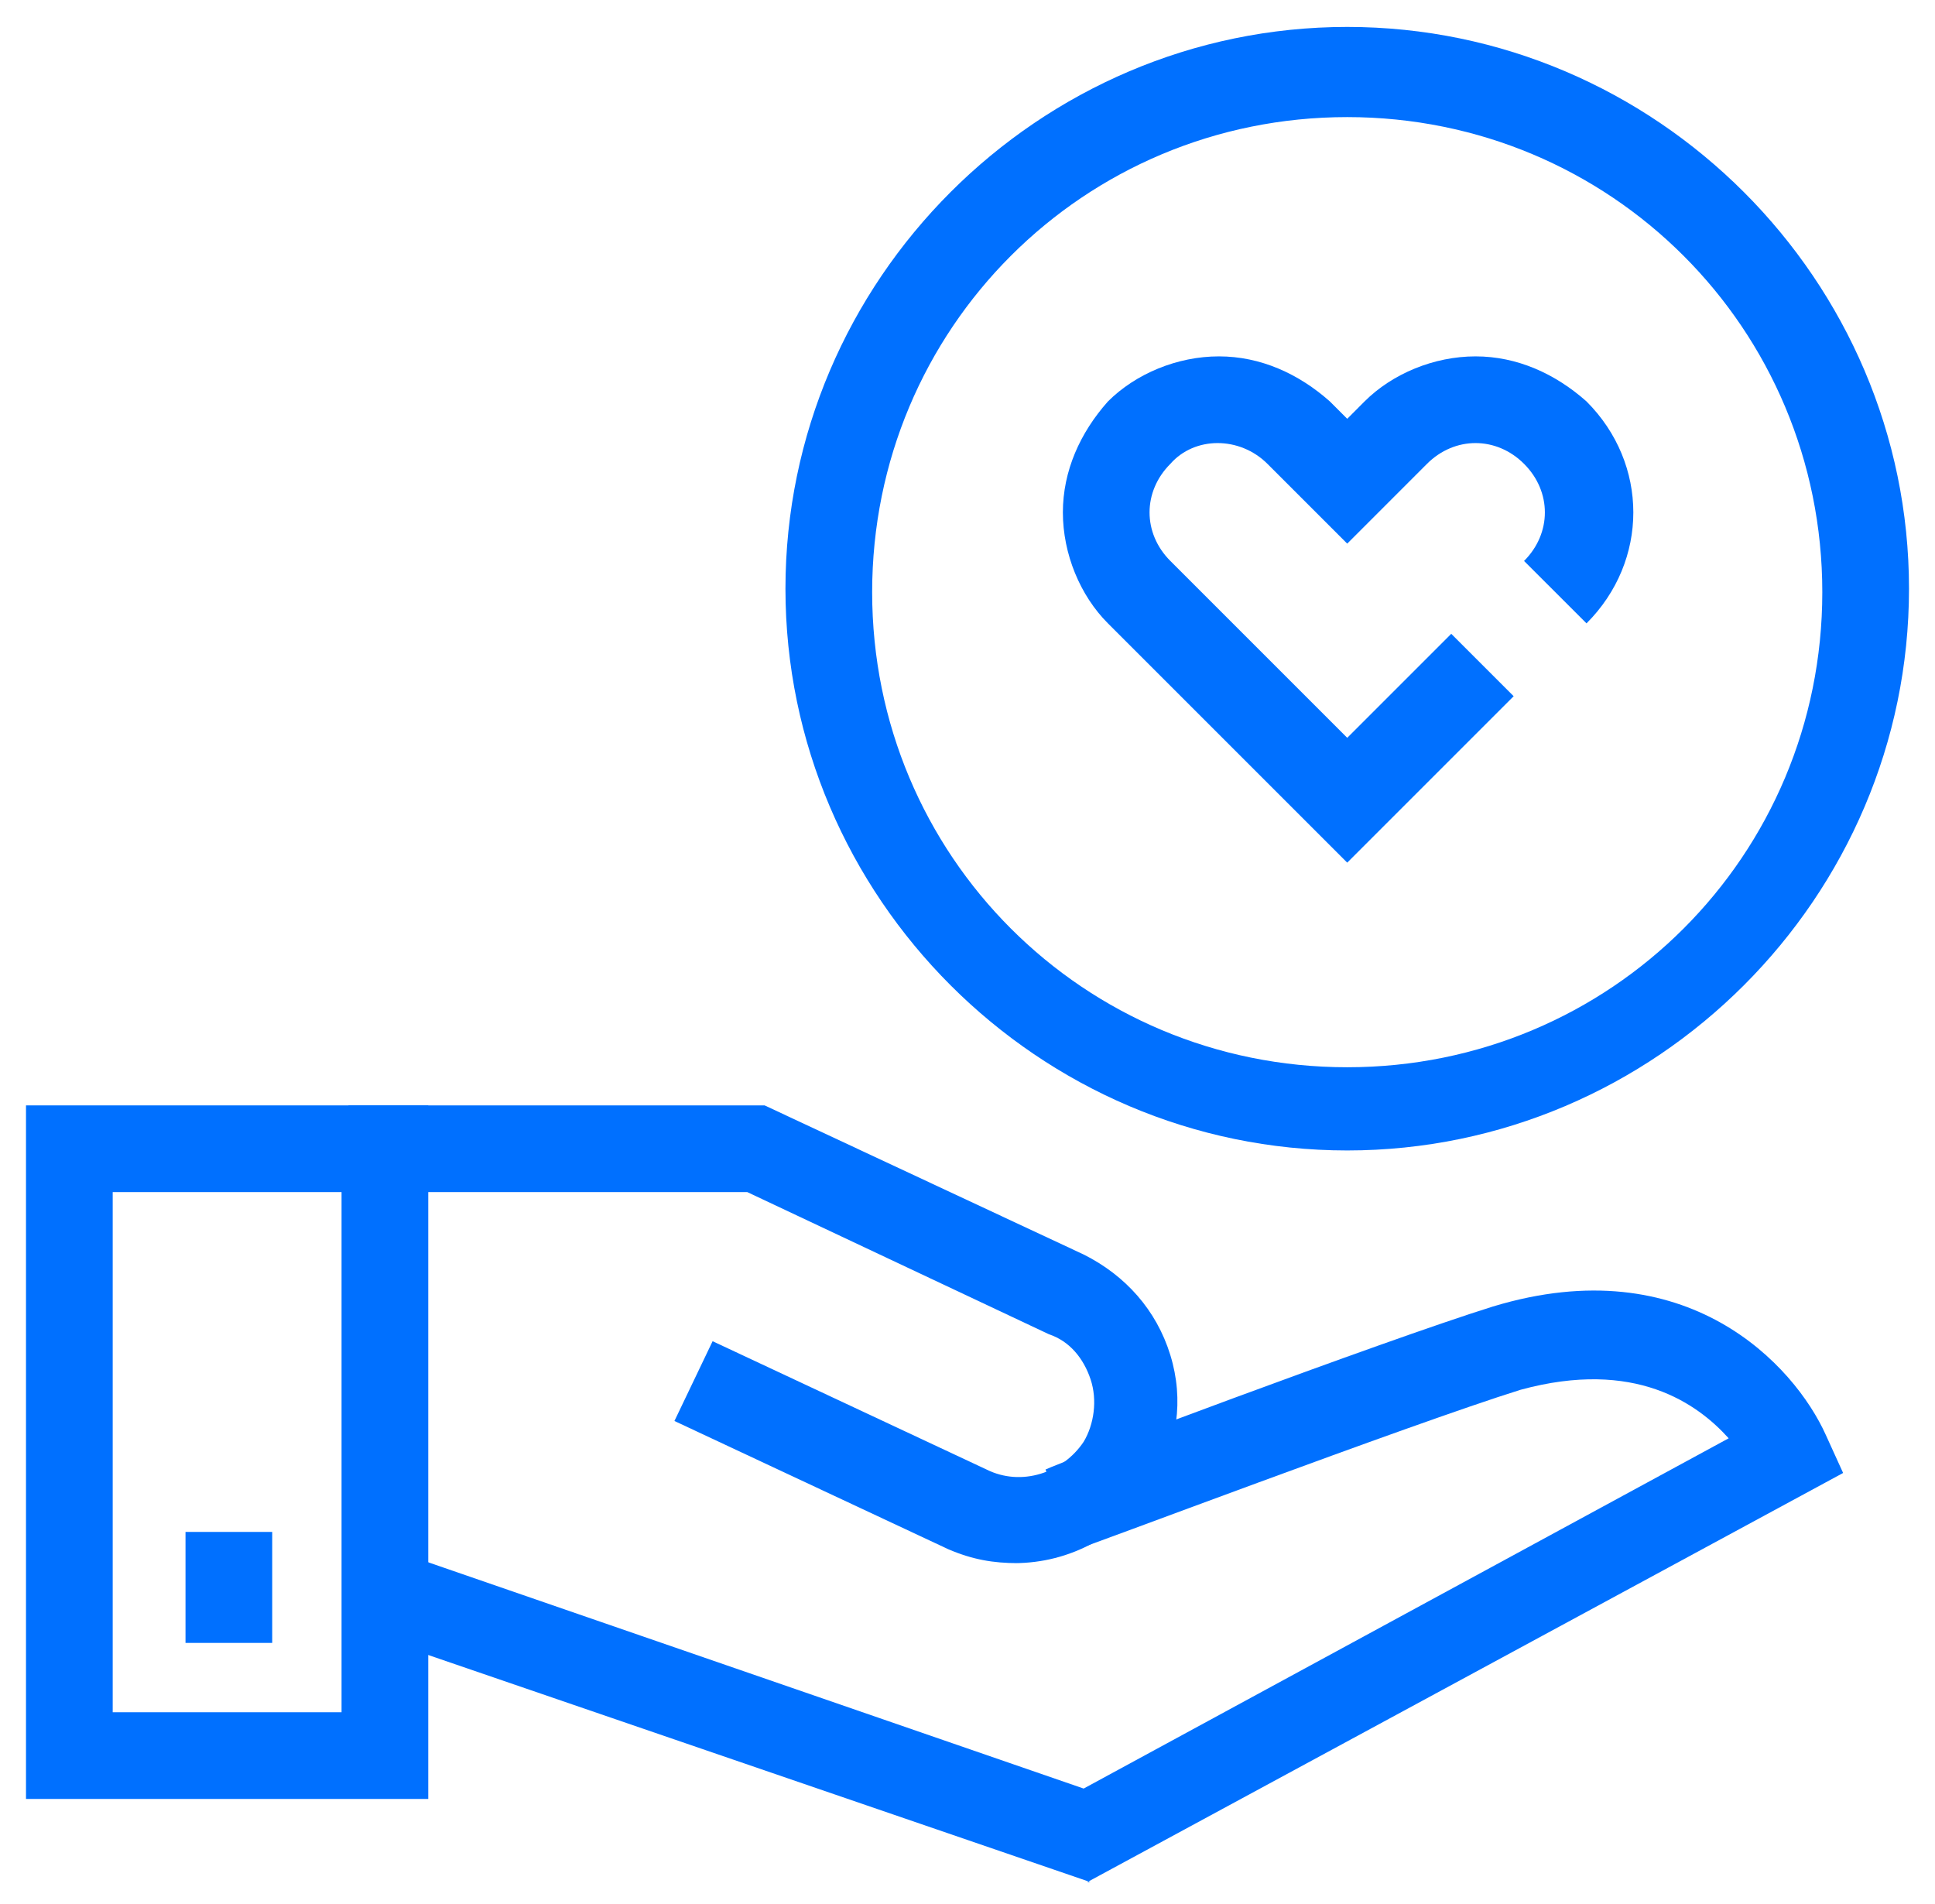 <svg width="62" height="61" viewBox="0 0 62 61" fill="none" xmlns="http://www.w3.org/2000/svg">
<path d="M13.722 57.642H0.833V35.419H13.722V57.642ZM3.611 54.864H10.944V38.197H3.611V54.864Z" fill="#0070FF"/>
<path d="M34.944 60.309L11.944 52.42L12.833 49.753L34.722 57.309L55.389 46.086C54.389 44.975 52.389 43.531 48.722 44.531C45.167 45.642 34.611 49.642 34.5 49.642L33.5 47.086C33.944 46.864 44.278 42.975 47.833 41.864C54.056 39.975 57.5 43.753 58.5 45.975L59.056 47.197L34.833 60.309H34.944Z" fill="#0070FF"/>
<path d="M32.611 50.086C31.833 50.086 31.166 49.975 30.388 49.642L21.61 45.531L22.833 42.975L31.61 47.086C32.722 47.642 34.055 47.197 34.722 46.197C35.055 45.642 35.166 44.864 34.944 44.197C34.722 43.531 34.277 42.975 33.611 42.753L23.944 38.197H11.166V35.419H24.499L34.722 40.197C36.055 40.864 37.055 41.975 37.499 43.419C37.944 44.864 37.722 46.308 36.944 47.642C35.944 49.197 34.277 50.086 32.499 50.086H32.611Z" fill="#0070FF"/>
<path d="M8.722 49.086H5.944V52.642H8.722V49.086Z" fill="#0070FF"/>
<path d="M43.167 36.863C33.278 36.863 25.167 28.752 25.167 18.863C25.167 8.974 33.278 0.863 43.167 0.863C53.056 0.863 61.167 8.974 61.167 18.863C61.167 28.752 53.056 36.863 43.167 36.863ZM43.167 3.752C34.723 3.752 27.945 10.53 27.945 18.974C27.945 27.419 34.723 34.197 43.167 34.197C51.611 34.197 58.389 27.419 58.389 18.974C58.389 10.53 51.611 3.752 43.167 3.752Z" fill="#0070FF"/>
<path d="M43.167 27.641L35.5 19.974C34.611 19.086 34.056 17.752 34.056 16.419C34.056 15.086 34.611 13.863 35.5 12.863C36.389 11.975 37.722 11.419 39.056 11.419C40.389 11.419 41.611 11.975 42.611 12.863L43.167 13.419L43.722 12.863C44.611 11.975 45.945 11.419 47.278 11.419C48.611 11.419 49.834 11.975 50.834 12.863C52.834 14.863 52.834 17.974 50.834 19.974L48.833 17.974C49.722 17.086 49.722 15.752 48.833 14.863C47.945 13.975 46.611 13.975 45.722 14.863L43.167 17.419L40.611 14.863C39.722 13.975 38.278 13.975 37.5 14.863C36.611 15.752 36.611 17.086 37.5 17.974L43.167 23.641L46.5 20.308L48.5 22.308L43.167 27.641Z" fill="#0070FF"/>
</svg>
